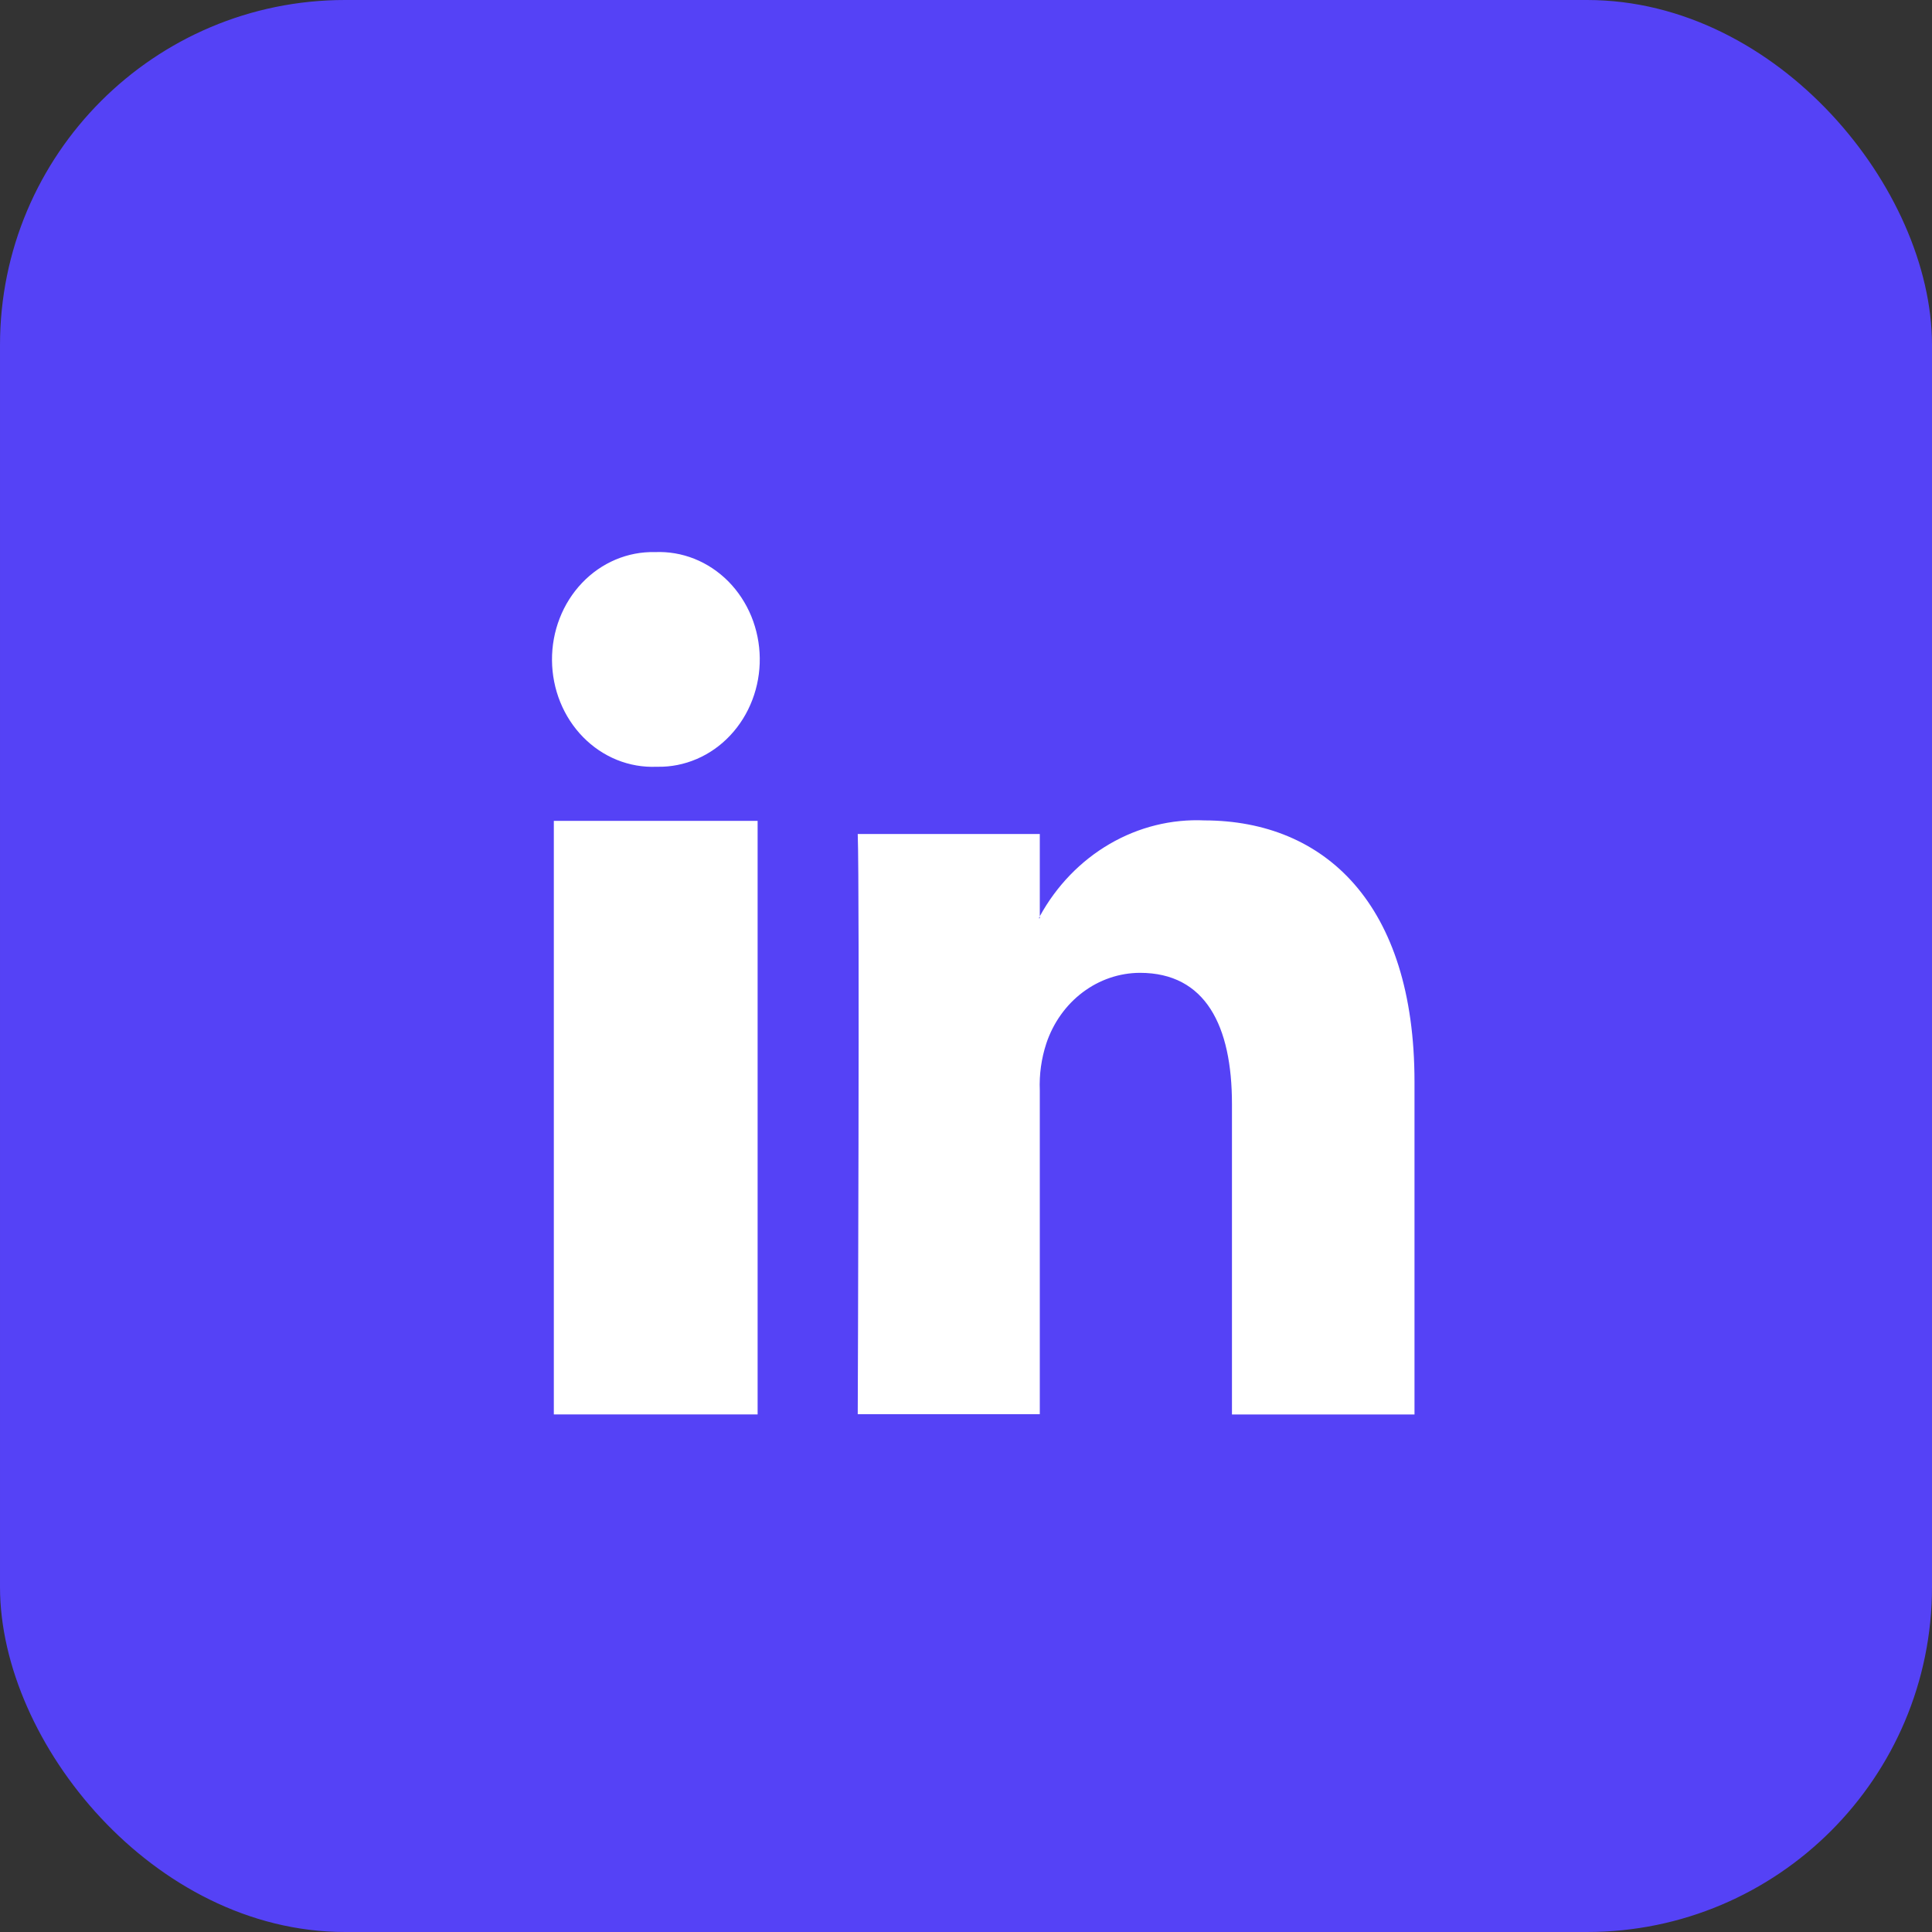 <svg width="56" height="56" viewBox="0 0 56 56" fill="none" xmlns="http://www.w3.org/2000/svg">
<rect x="0" y="0" width="56" height="56" fill="#333333" stroke="none"/>
<rect x="0.5" y="0.5" width="55" height="55" rx="9.5" fill="#5542F6" stroke="#5542F6"/>
<g clip-path="url(#clip0_7_2292)">
<g clip-path="url(#clip1_7_2292)">
<path fill-rule="evenodd" clip-rule="evenodd" d="M41 31.358V41H35.709V31.999C35.709 29.736 34.946 28.198 33.041 28.198C32.447 28.2 31.867 28.397 31.382 28.763C30.897 29.128 30.529 29.645 30.329 30.242C30.185 30.68 30.12 31.143 30.139 31.606V40.991H24.862C24.862 40.991 24.921 25.752 24.862 24.174H30.139V26.558C30.134 26.579 30.124 26.6 30.109 26.615H30.139V26.558C30.623 25.675 31.325 24.95 32.166 24.461C33.008 23.971 33.959 23.736 34.917 23.78C38.391 23.788 41 26.19 41 31.358ZM18.984 16.003C19.374 15.986 19.763 16.052 20.129 16.198C20.494 16.344 20.828 16.567 21.112 16.853C21.395 17.14 21.621 17.484 21.778 17.865C21.934 18.247 22.017 18.657 22.022 19.074C22.027 19.49 21.954 19.903 21.806 20.289C21.659 20.674 21.441 21.024 21.164 21.318C20.888 21.612 20.559 21.844 20.197 21.999C19.835 22.155 19.448 22.232 19.058 22.225H19.028C18.638 22.241 18.248 22.173 17.883 22.026C17.518 21.878 17.184 21.654 16.902 21.366C16.619 21.078 16.394 20.732 16.239 20.35C16.084 19.967 16.003 19.555 16 19.138C15.997 18.721 16.072 18.308 16.222 17.923C16.371 17.538 16.592 17.189 16.87 16.897C17.148 16.604 17.479 16.375 17.842 16.221C18.205 16.068 18.594 15.993 18.984 16.003ZM21.96 40.998H16.053V23.794H21.96V40.998Z" fill="white"/>
</g>
</g>
<defs>
<clipPath id="clip0_7_2292">
<rect width="25" height="25" fill="white" transform="translate(16 16)"/>
</clipPath>
<clipPath id="clip1_7_2292">
<rect width="25" height="25" fill="white" transform="translate(16 16)"/>
</clipPath>
</defs>
</svg>
